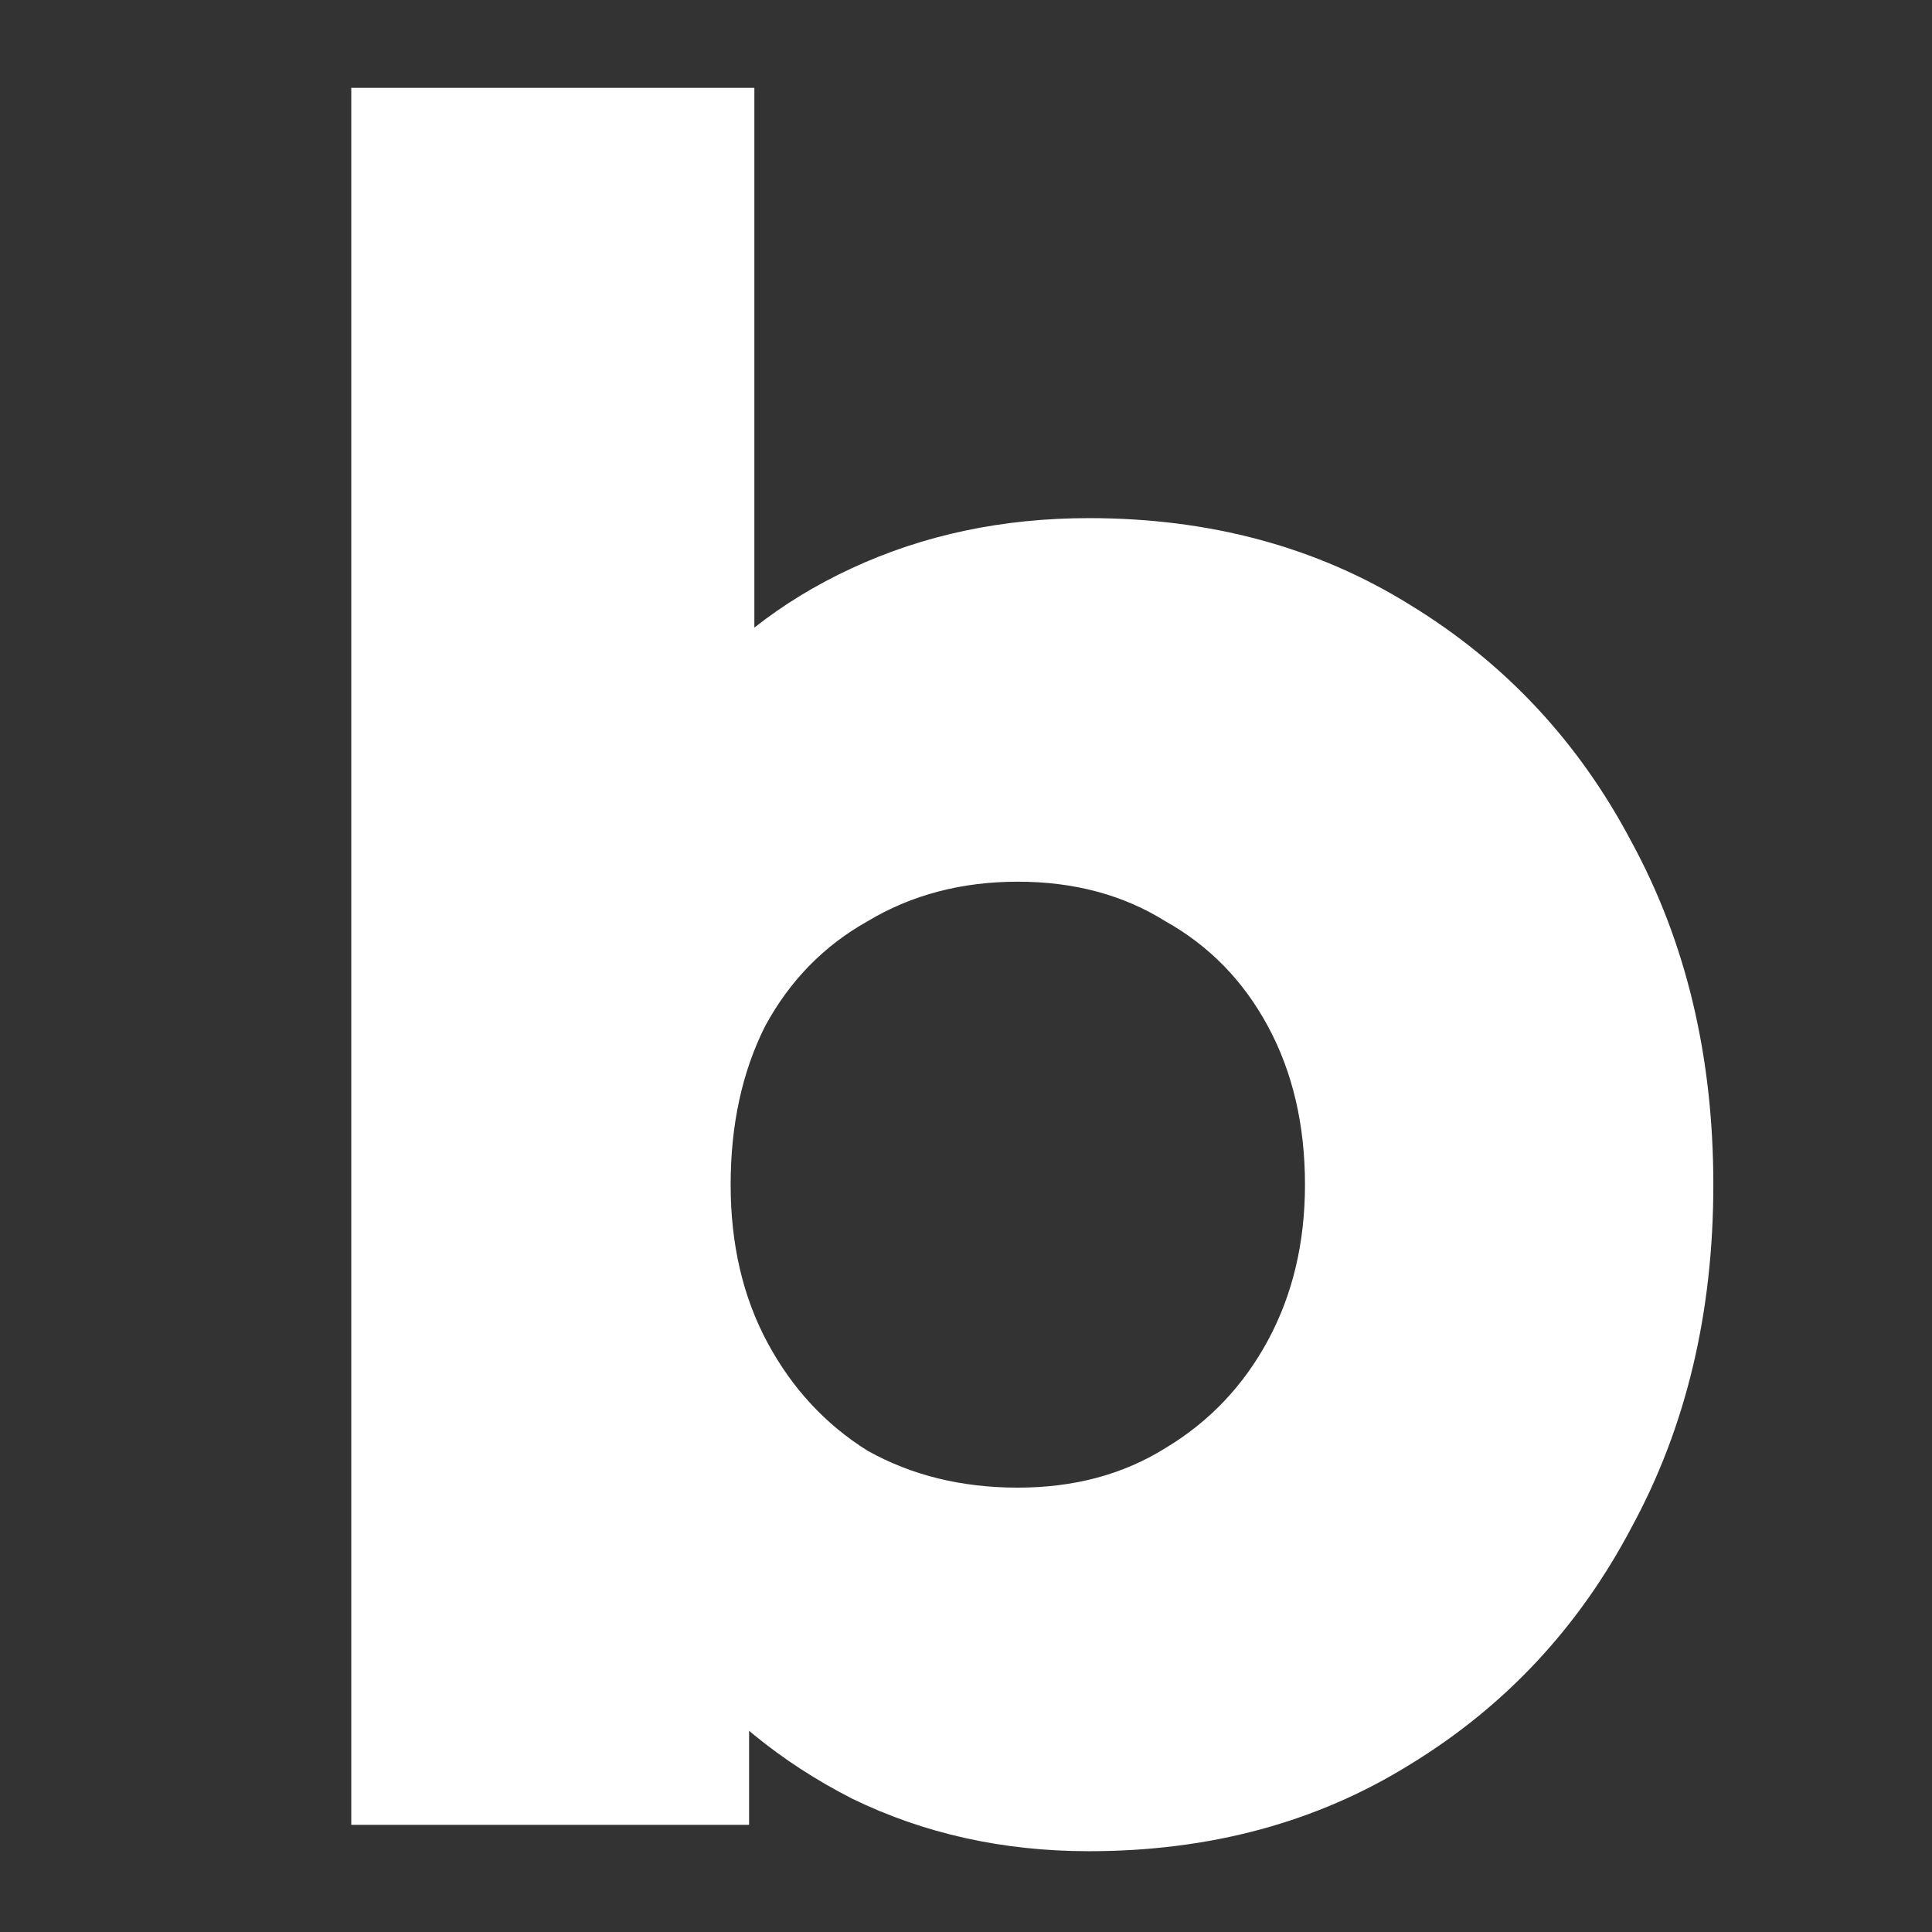 <?xml version="1.0" encoding="UTF-8"?>
<svg width="22" height="22" viewBox="0 0 22 22" fill="none" xmlns="http://www.w3.org/2000/svg">
<rect x="0" y="0" width="22" height="22" fill="#333333" stroke="none"/>
<path d="M12.4 21.08C11.42 21.08 10.52 20.88 9.7 20.48C8.88 20.06 8.21 19.51 7.69 18.83C7.17 18.13 6.87 17.35 6.79 16.49V10.34C6.87 9.48 7.17 8.72 7.69 8.06C8.21 7.38 8.88 6.85 9.7 6.47C10.52 6.09 11.42 5.9 12.4 5.9C13.78 5.9 15 6.23 16.06 6.89C17.14 7.55 17.98 8.45 18.58 9.59C19.2 10.73 19.51 12.03 19.51 13.49C19.51 14.95 19.2 16.25 18.58 17.39C17.98 18.53 17.14 19.43 16.06 20.09C15 20.75 13.78 21.08 12.4 21.08ZM11.59 16.94C12.23 16.94 12.79 16.79 13.27 16.49C13.77 16.19 14.16 15.78 14.44 15.26C14.72 14.74 14.86 14.15 14.86 13.49C14.86 12.81 14.72 12.21 14.44 11.69C14.16 11.17 13.77 10.77 13.27 10.49C12.79 10.19 12.23 10.04 11.59 10.04C10.95 10.04 10.38 10.19 9.88 10.49C9.38 10.77 8.99 11.17 8.71 11.69C8.45 12.21 8.32 12.81 8.32 13.49C8.32 14.17 8.46 14.77 8.74 15.29C9.02 15.81 9.4 16.22 9.88 16.52C10.38 16.8 10.95 16.94 11.59 16.94ZM4 20.78V9.89V1H8.59V9.77L7.84 13.31L8.53 16.85V20.78H6.265H4Z" fill="white"/>
</svg>